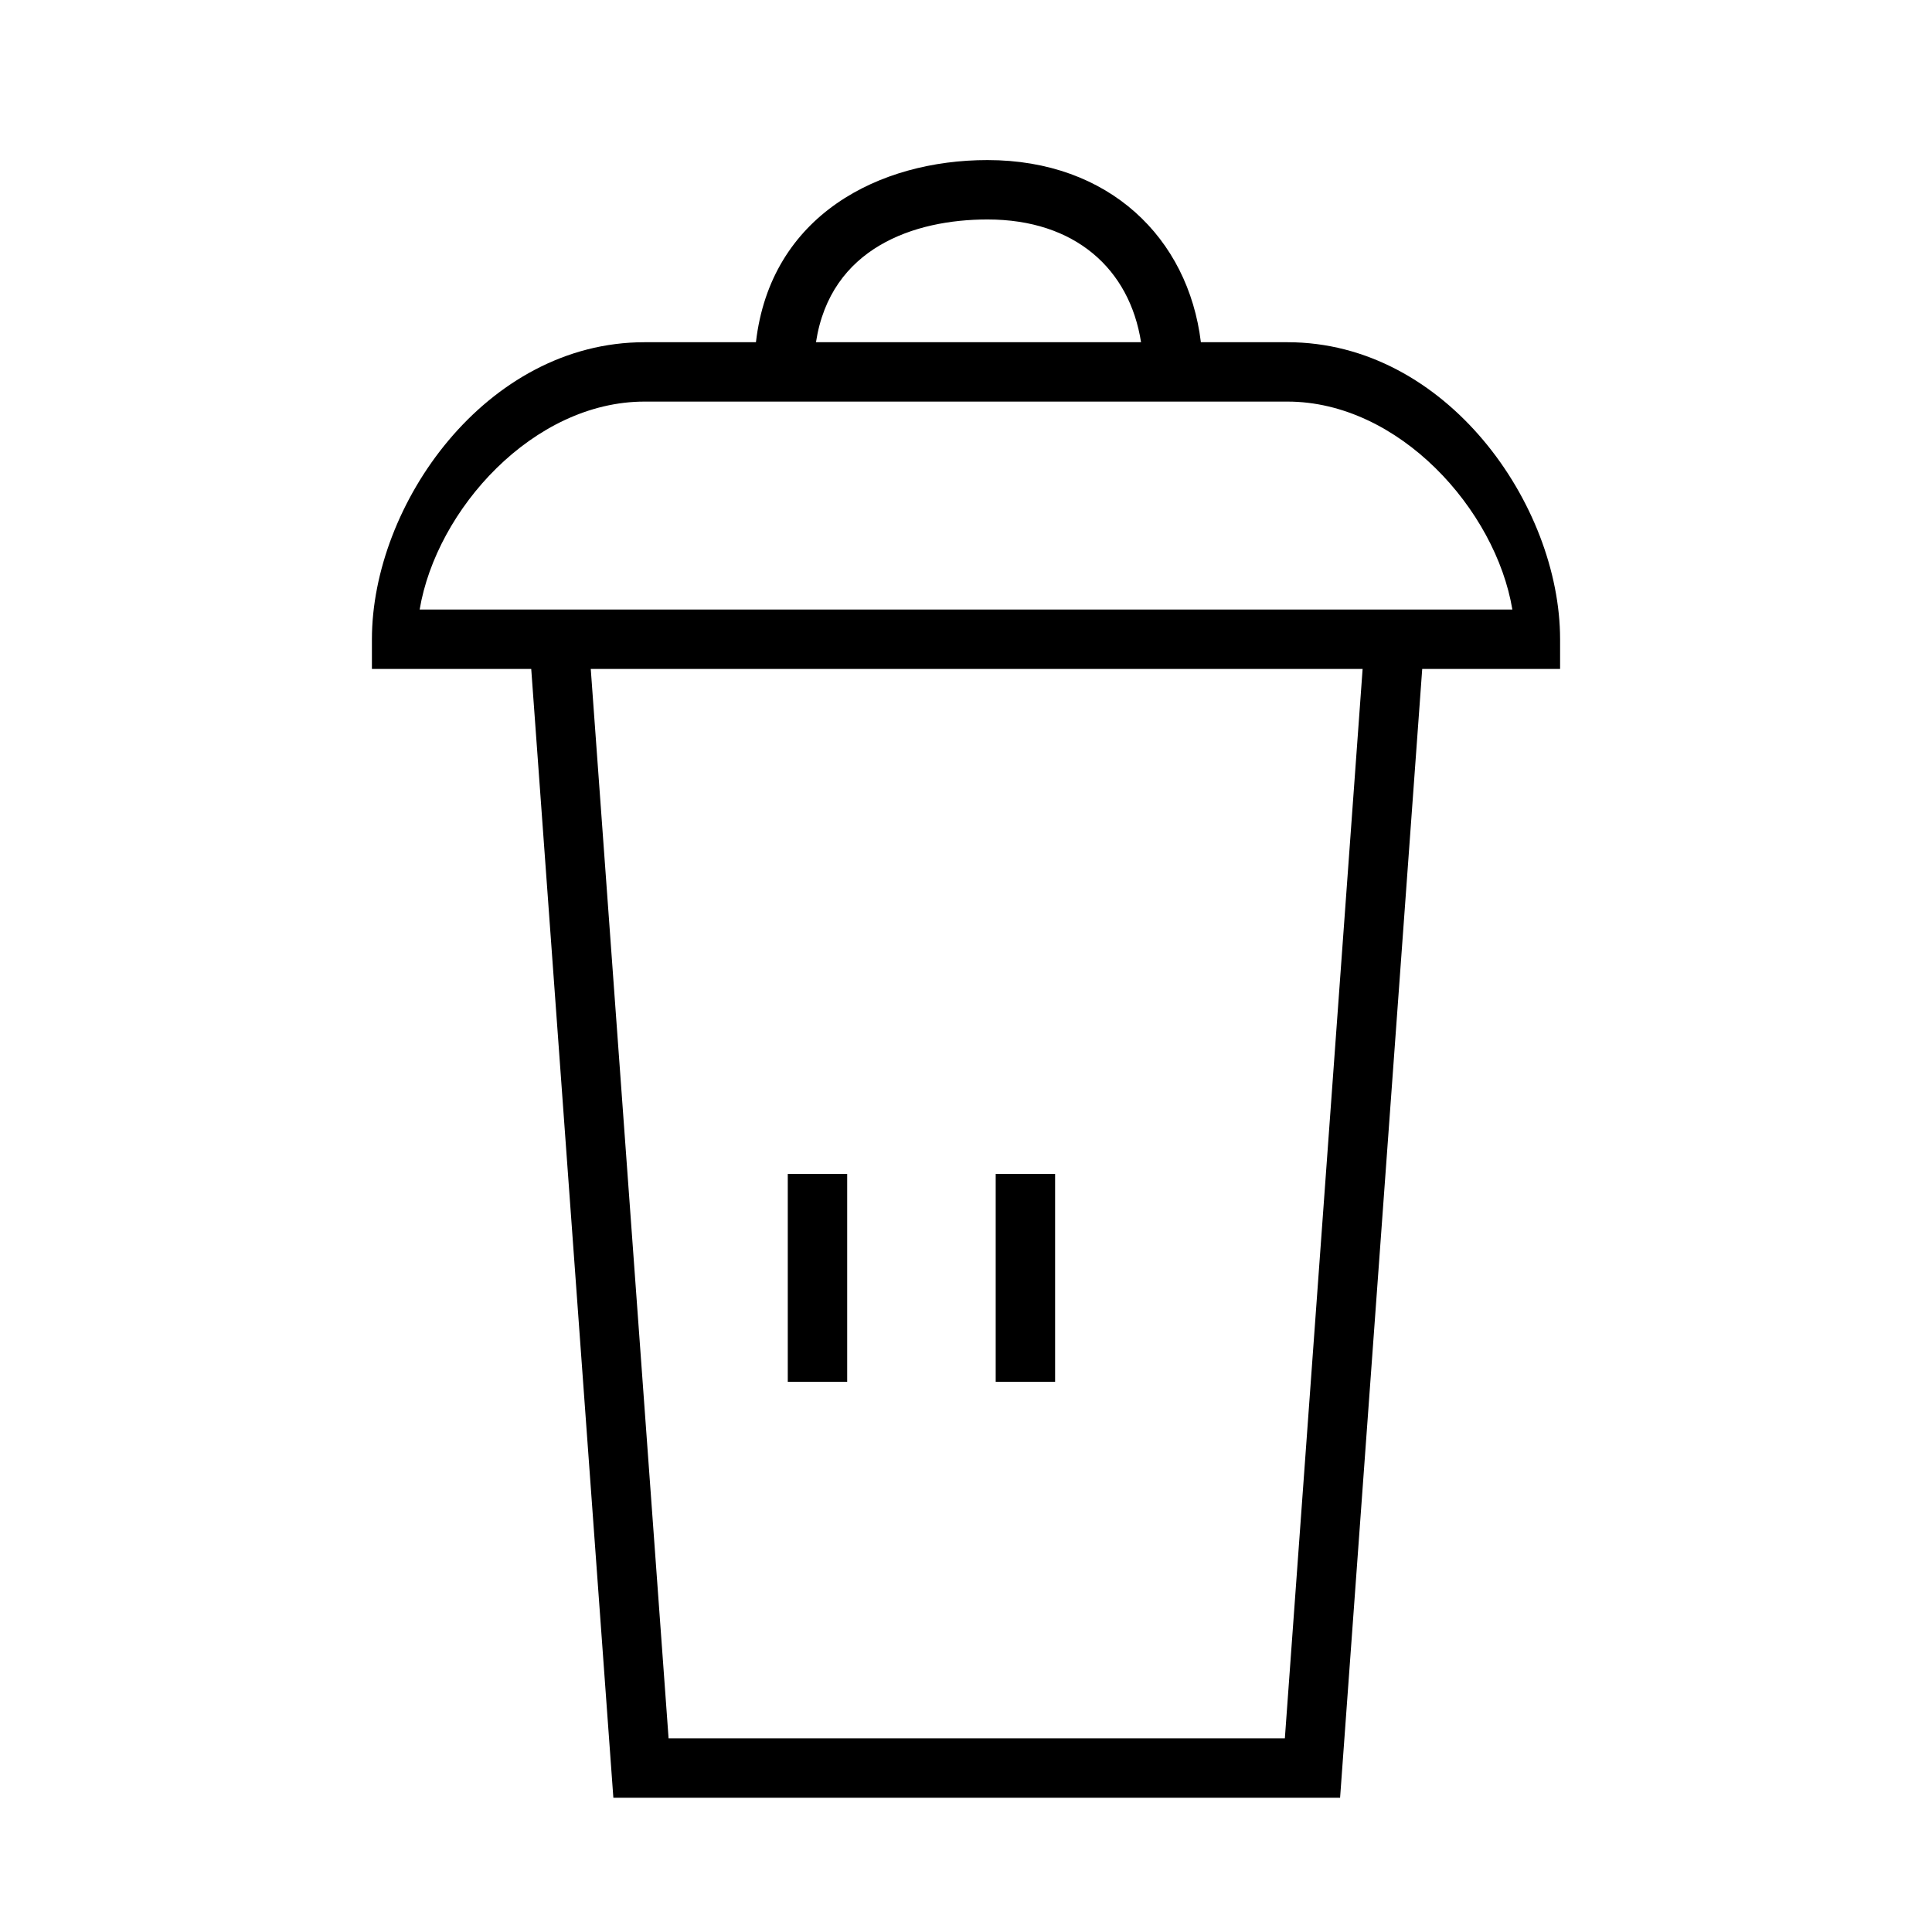 <?xml version="1.0" encoding="UTF-8"?>
<!-- Uploaded to: SVG Find, www.svgrepo.com, Generator: SVG Find Mixer Tools -->
<svg fill="#000000" width="800px" height="800px" version="1.1" viewBox="144 144 512 512" xmlns="http://www.w3.org/2000/svg">
 <g>
  <path d="m557.44 313.41c0-35.652-30.141-78.719-72.25-78.719h-22.945c-3.352-27.613-24.348-48.27-56.559-48.27-28.629 0-57.465 14.555-61.355 48.27h-29.52c-42.109 0-72.25 43.066-72.25 78.719v7.871h42.219l21.766 299.14h192.59l21.766-299.14h36.539zm-151.75-111.25c23.238 0 37.668 13.152 40.699 32.527h-86.145c3.848-25.082 26.086-32.527 45.445-32.527zm78.812 402.51h-163.32l-20.625-283.39h204.55zm37.543-299.14h-266.83c4.434-26.496 30.094-55.105 59.598-55.105h170.38c29.512 0 55.176 28.605 59.598 55.105z"/>
  <path d="m352.77 455.1h15.742v55.105h-15.742z"/>
  <path d="m407.87 455.1h15.742v55.105h-15.742z"/>
 </g>
</svg>